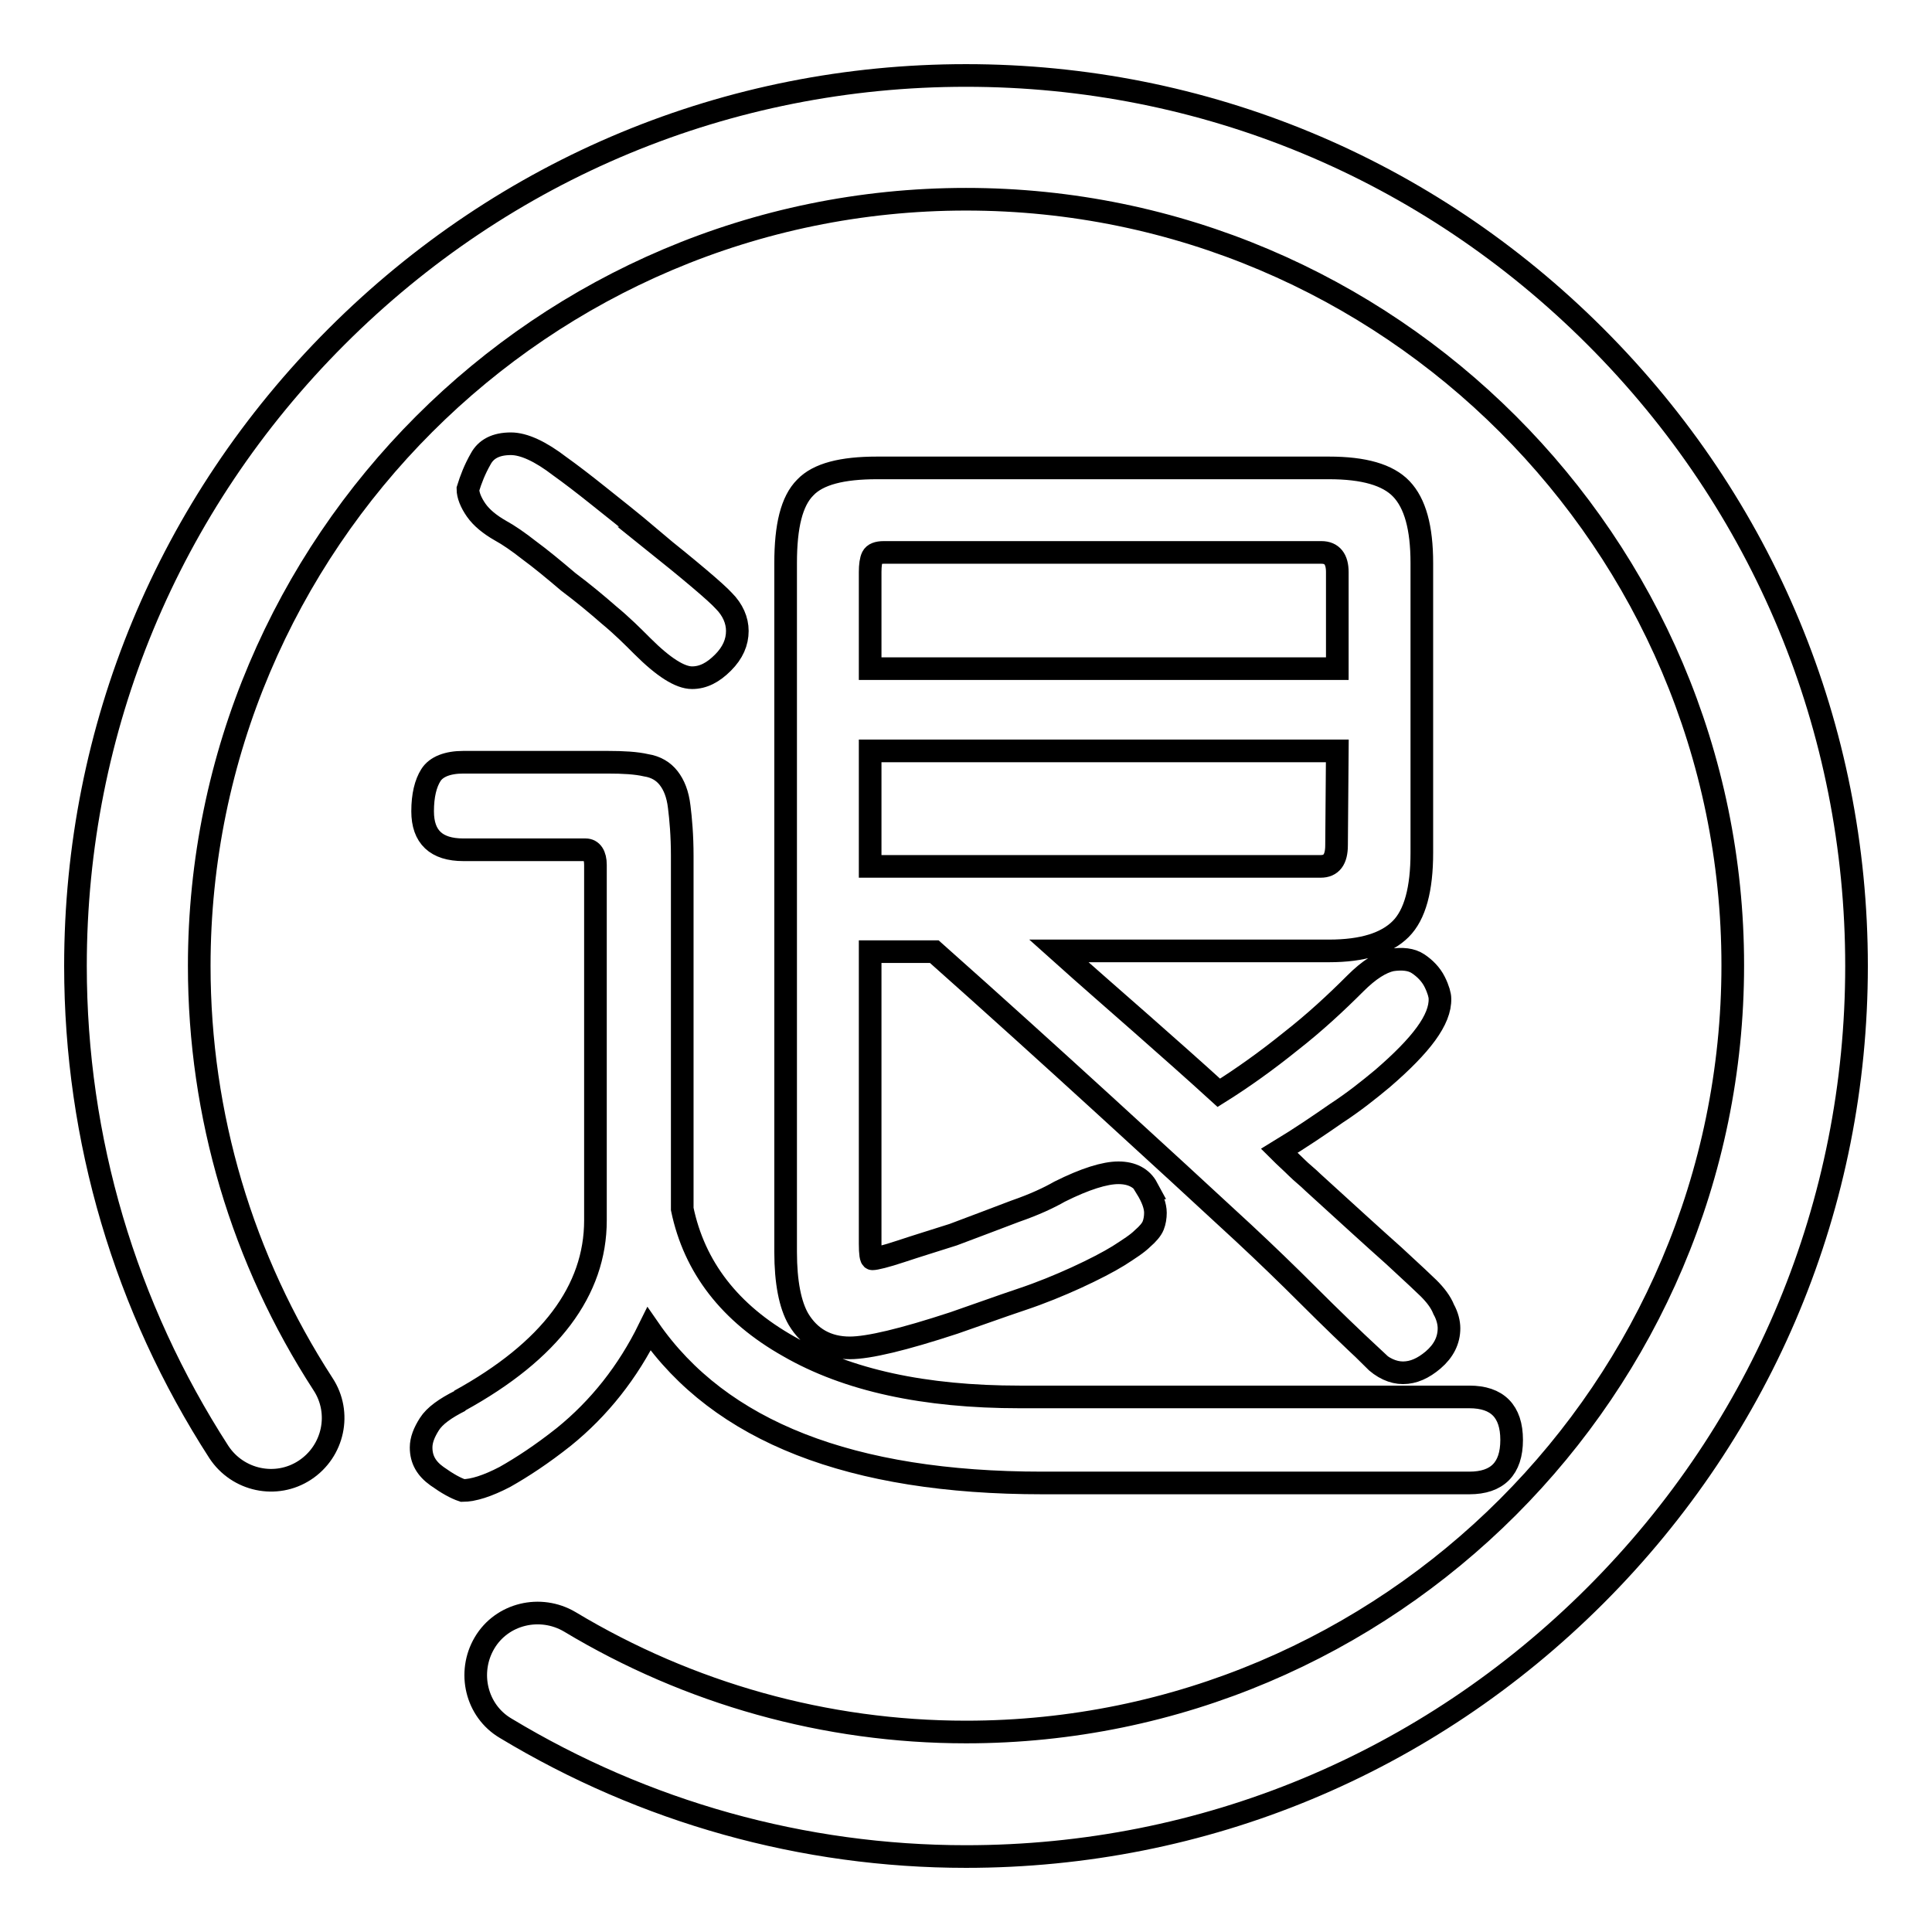 <?xml version="1.0" encoding="utf-8"?>
<!-- Svg Vector Icons : http://www.onlinewebfonts.com/icon -->
<!DOCTYPE svg PUBLIC "-//W3C//DTD SVG 1.1//EN" "http://www.w3.org/Graphics/SVG/1.1/DTD/svg11.dtd">
<svg version="1.1" xmlns="http://www.w3.org/2000/svg" xmlns:xlink="http://www.w3.org/1999/xlink" x="0px" y="0px" viewBox="0 0 256 256" enable-background="new 0 0 256 256" xml:space="preserve">
<g><g><path stroke-width="3" fill-opacity="0" stroke="#000000"  d="M128,246c-21.6,0-42.6-5.9-61-17c-3.9-2.3-5.1-7.4-2.8-11.3c2.3-3.9,7.4-5.1,11.3-2.8c15.8,9.5,33.9,14.6,52.5,14.6c56,0,101.6-45.6,101.6-101.6C229.6,72,184,26.4,128,26.4C72,26.4,26.4,72,26.4,128c0,19.8,5.7,38.9,16.4,55.4c2.5,3.8,1.4,8.9-2.4,11.4c-3.8,2.5-8.9,1.4-11.4-2.4C16.6,173.2,10,151,10,128c0-31.5,12.3-61.1,34.6-83.4C66.9,22.3,96.5,10,128,10c31.5,0,61.1,12.3,83.4,34.6C233.7,66.9,246,96.5,246,128c0,31.5-12.3,61.1-34.6,83.4C189.1,233.7,159.5,246,128,246z"/><path stroke-width="3" fill-opacity="0" stroke="#000000"  d="M138.1,196.5c-25.3,0-42.7-6.8-52.1-20.4c-2.8,5.7-6.6,10.5-11.3,14.3c-2.9,2.3-5.5,4-7.8,5.3c-2.3,1.2-4.2,1.8-5.6,1.8c-0.9-0.3-2-0.9-3.4-1.9s-2.1-2.2-2.1-3.8c0-1,0.4-2,1.1-3.1c0.7-1.1,2.1-2.1,4.1-3.1h-0.1c12-6.6,18-14.6,18-23.9v-47.1c0-1.3-0.5-2-1.3-2H61.4c-3.6,0-5.4-1.7-5.4-5.1c0-2.1,0.4-3.7,1.1-4.8c0.7-1.1,2.2-1.7,4.3-1.7h19.1c2.1,0,3.8,0.1,5.1,0.4c1.3,0.2,2.3,0.8,3,1.7c0.7,0.9,1.2,2.1,1.4,3.8c0.2,1.6,0.4,3.8,0.4,6.5v46.8c1.6,7.7,6.3,13.8,14.1,18.2c7.8,4.5,18,6.7,30.6,6.7h59.6c3.7,0,5.6,1.9,5.6,5.7s-1.9,5.7-5.6,5.7H138.1L138.1,196.5z M97.7,83.6c0,1.5-0.6,2.9-1.9,4.2c-1.3,1.3-2.6,2-4.1,2c-1.6,0-3.8-1.4-6.6-4.2c-1.3-1.3-2.7-2.7-4.4-4.1c-1.6-1.4-3.4-2.9-5.4-4.4c-2-1.7-3.7-3.1-5.2-4.2c-1.4-1.1-2.7-2-3.8-2.6c-1.4-0.8-2.5-1.7-3.2-2.7c-0.7-1-1.1-2-1.1-2.8c0.4-1.3,0.9-2.6,1.7-4c0.7-1.3,2-2,4-2c1.7,0,3.9,1,6.5,3c1.4,1,3.1,2.3,5.1,3.9c2,1.6,4.3,3.4,6.9,5.6h-0.1c5.5,4.4,8.8,7.2,9.8,8.3C97.1,80.8,97.7,82.2,97.7,83.6z M183.2,142.9c-1.8,1.5-3.8,3.1-6.1,4.6c-2.3,1.6-4.8,3.3-7.6,5c0.8,0.8,1.6,1.5,2.3,2.2c0.7,0.7,1.5,1.3,2.2,2c4.5,4.1,8,7.3,10.7,9.7c2.6,2.4,4.1,3.8,4.6,4.3c0.9,0.9,1.6,1.8,2,2.8c0.5,0.9,0.7,1.8,0.7,2.5c0,1.6-0.7,3-2.1,4.2c-1.3,1.1-2.6,1.7-4,1.7c-1.3,0-2.7-0.6-4-1.9h0.1c-2.9-2.7-5.8-5.5-8.6-8.3c-2.8-2.8-5.7-5.6-8.6-8.3c-5.4-5-11.6-10.7-18.5-17c-6.9-6.3-14.4-13.1-22.5-20.3h-8.5v38.7c0,1.3,0.1,2,0.3,2c0.4,0,1.7-0.3,3.8-1c2.1-0.7,4.4-1.4,6.9-2.2c2.9-1.1,5.6-2.1,8.2-3.1c2.6-0.9,4.5-1.8,5.9-2.6c3.4-1.7,6-2.5,7.8-2.5c1.8,0,3.1,0.7,3.8,2h-0.1c0.8,1.3,1.2,2.4,1.2,3.3c0,0.6-0.1,1.2-0.3,1.7c-0.2,0.5-0.7,1.1-1.4,1.7c-0.7,0.7-1.8,1.4-3.2,2.3c-1.3,0.8-3.2,1.8-5.6,2.9c-2.2,1-4.6,2-7.3,2.9c-2.7,0.9-5.7,2-8.9,3.1c-6.7,2.2-11.3,3.3-13.8,3.3c-3,0-5.3-1.3-6.8-3.8c-1.1-1.9-1.7-4.9-1.7-8.9V74.6c0-4.9,0.8-8.2,2.6-10c1.7-1.8,4.9-2.6,9.5-2.6h59.9c4.6,0,7.8,0.9,9.6,2.8s2.7,5.1,2.7,9.8V113c0,4.8-0.9,8.2-2.8,10.1s-5,2.9-9.5,2.9h-35.8c3.9,3.5,7.6,6.7,11,9.7c3.4,3,6.8,6,10.2,9.1c3.2-2,6.4-4.3,9.5-6.8c3.2-2.5,6-5.1,8.6-7.7c1.8-1.8,3.4-2.8,4.8-3.1c1.4-0.2,2.6-0.1,3.5,0.5s1.7,1.4,2.2,2.4c0.5,1,0.7,1.8,0.7,2.2C190.9,135.1,188.3,138.5,183.2,142.9z M177.2,88.5V75.8c0-1.7-0.7-2.6-2.1-2.6h-58c-0.8,0-1.3,0.2-1.5,0.6c-0.2,0.4-0.3,1.1-0.3,2v12.8H177.2z M177.2,99.5h-61.9v15.3h59.7c1.4,0,2.1-0.9,2.1-2.8L177.2,99.5L177.2,99.5z"/></g></g>
</svg>